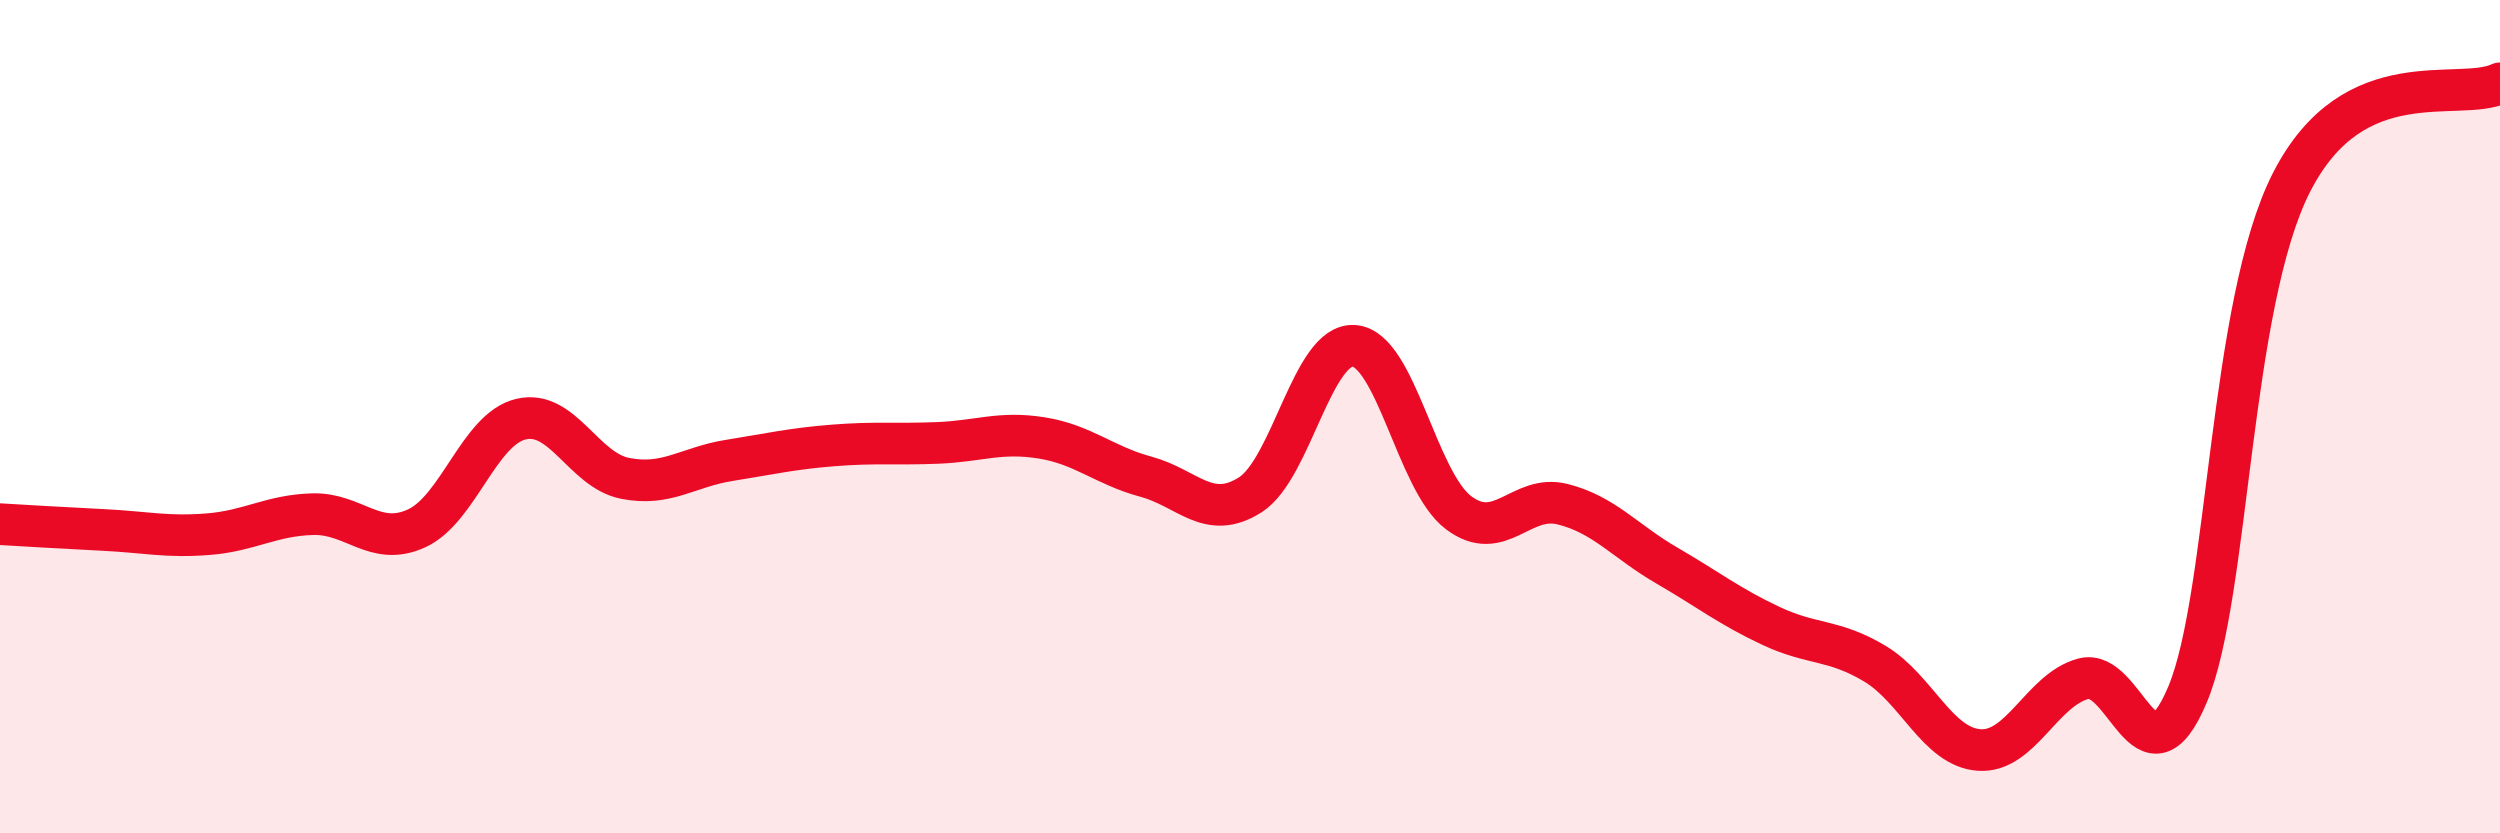 
    <svg width="60" height="20" viewBox="0 0 60 20" xmlns="http://www.w3.org/2000/svg">
      <path
        d="M 0,12.58 C 0.5,12.61 1.5,12.67 2.5,12.72 C 3.5,12.77 4,12.9 5,12.82 C 6,12.74 6.5,12.37 7.5,12.34 C 8.5,12.31 9,13.14 10,12.68 C 11,12.22 11.5,10.3 12.5,10.06 C 13.5,9.82 14,11.28 15,11.48 C 16,11.68 16.5,11.21 17.5,11.05 C 18.5,10.89 19,10.77 20,10.69 C 21,10.61 21.5,10.67 22.5,10.63 C 23.5,10.59 24,10.35 25,10.51 C 26,10.67 26.5,11.17 27.5,11.44 C 28.5,11.71 29,12.51 30,11.88 C 31,11.25 31.5,8.22 32.5,8.3 C 33.5,8.38 34,11.54 35,12.3 C 36,13.06 36.5,11.85 37.5,12.1 C 38.5,12.35 39,12.99 40,13.57 C 41,14.15 41.5,14.55 42.5,15.02 C 43.5,15.49 44,15.33 45,15.93 C 46,16.53 46.5,17.93 47.5,18 C 48.5,18.07 49,16.56 50,16.29 C 51,16.02 51.5,19.05 52.5,16.67 C 53.5,14.29 53.5,7.3 55,4.37 C 56.5,1.44 59,2.47 60,2L60 20L0 20Z"
        fill="#EB0A25"
        opacity="0.1"
        stroke-linecap="round"
        stroke-linejoin="round"
      />
      <path
        d="M 0,12.58 C 0.5,12.61 1.5,12.67 2.5,12.72 C 3.5,12.77 4,12.9 5,12.82 C 6,12.74 6.5,12.37 7.5,12.34 C 8.5,12.31 9,13.14 10,12.68 C 11,12.22 11.5,10.3 12.5,10.06 C 13.5,9.82 14,11.28 15,11.48 C 16,11.68 16.5,11.21 17.5,11.05 C 18.5,10.89 19,10.77 20,10.69 C 21,10.61 21.5,10.67 22.5,10.63 C 23.5,10.59 24,10.35 25,10.51 C 26,10.67 26.5,11.17 27.5,11.44 C 28.5,11.71 29,12.51 30,11.88 C 31,11.25 31.5,8.22 32.5,8.3 C 33.5,8.38 34,11.54 35,12.3 C 36,13.06 36.5,11.85 37.5,12.1 C 38.5,12.35 39,12.99 40,13.57 C 41,14.15 41.5,14.55 42.5,15.02 C 43.5,15.49 44,15.33 45,15.93 C 46,16.53 46.5,17.93 47.5,18 C 48.5,18.07 49,16.56 50,16.29 C 51,16.02 51.5,19.05 52.5,16.67 C 53.5,14.29 53.5,7.3 55,4.37 C 56.5,1.44 59,2.47 60,2"
        stroke="#EB0A25"
        stroke-width="1"
        fill="none"
        stroke-linecap="round"
        stroke-linejoin="round"
      />
    </svg>
  